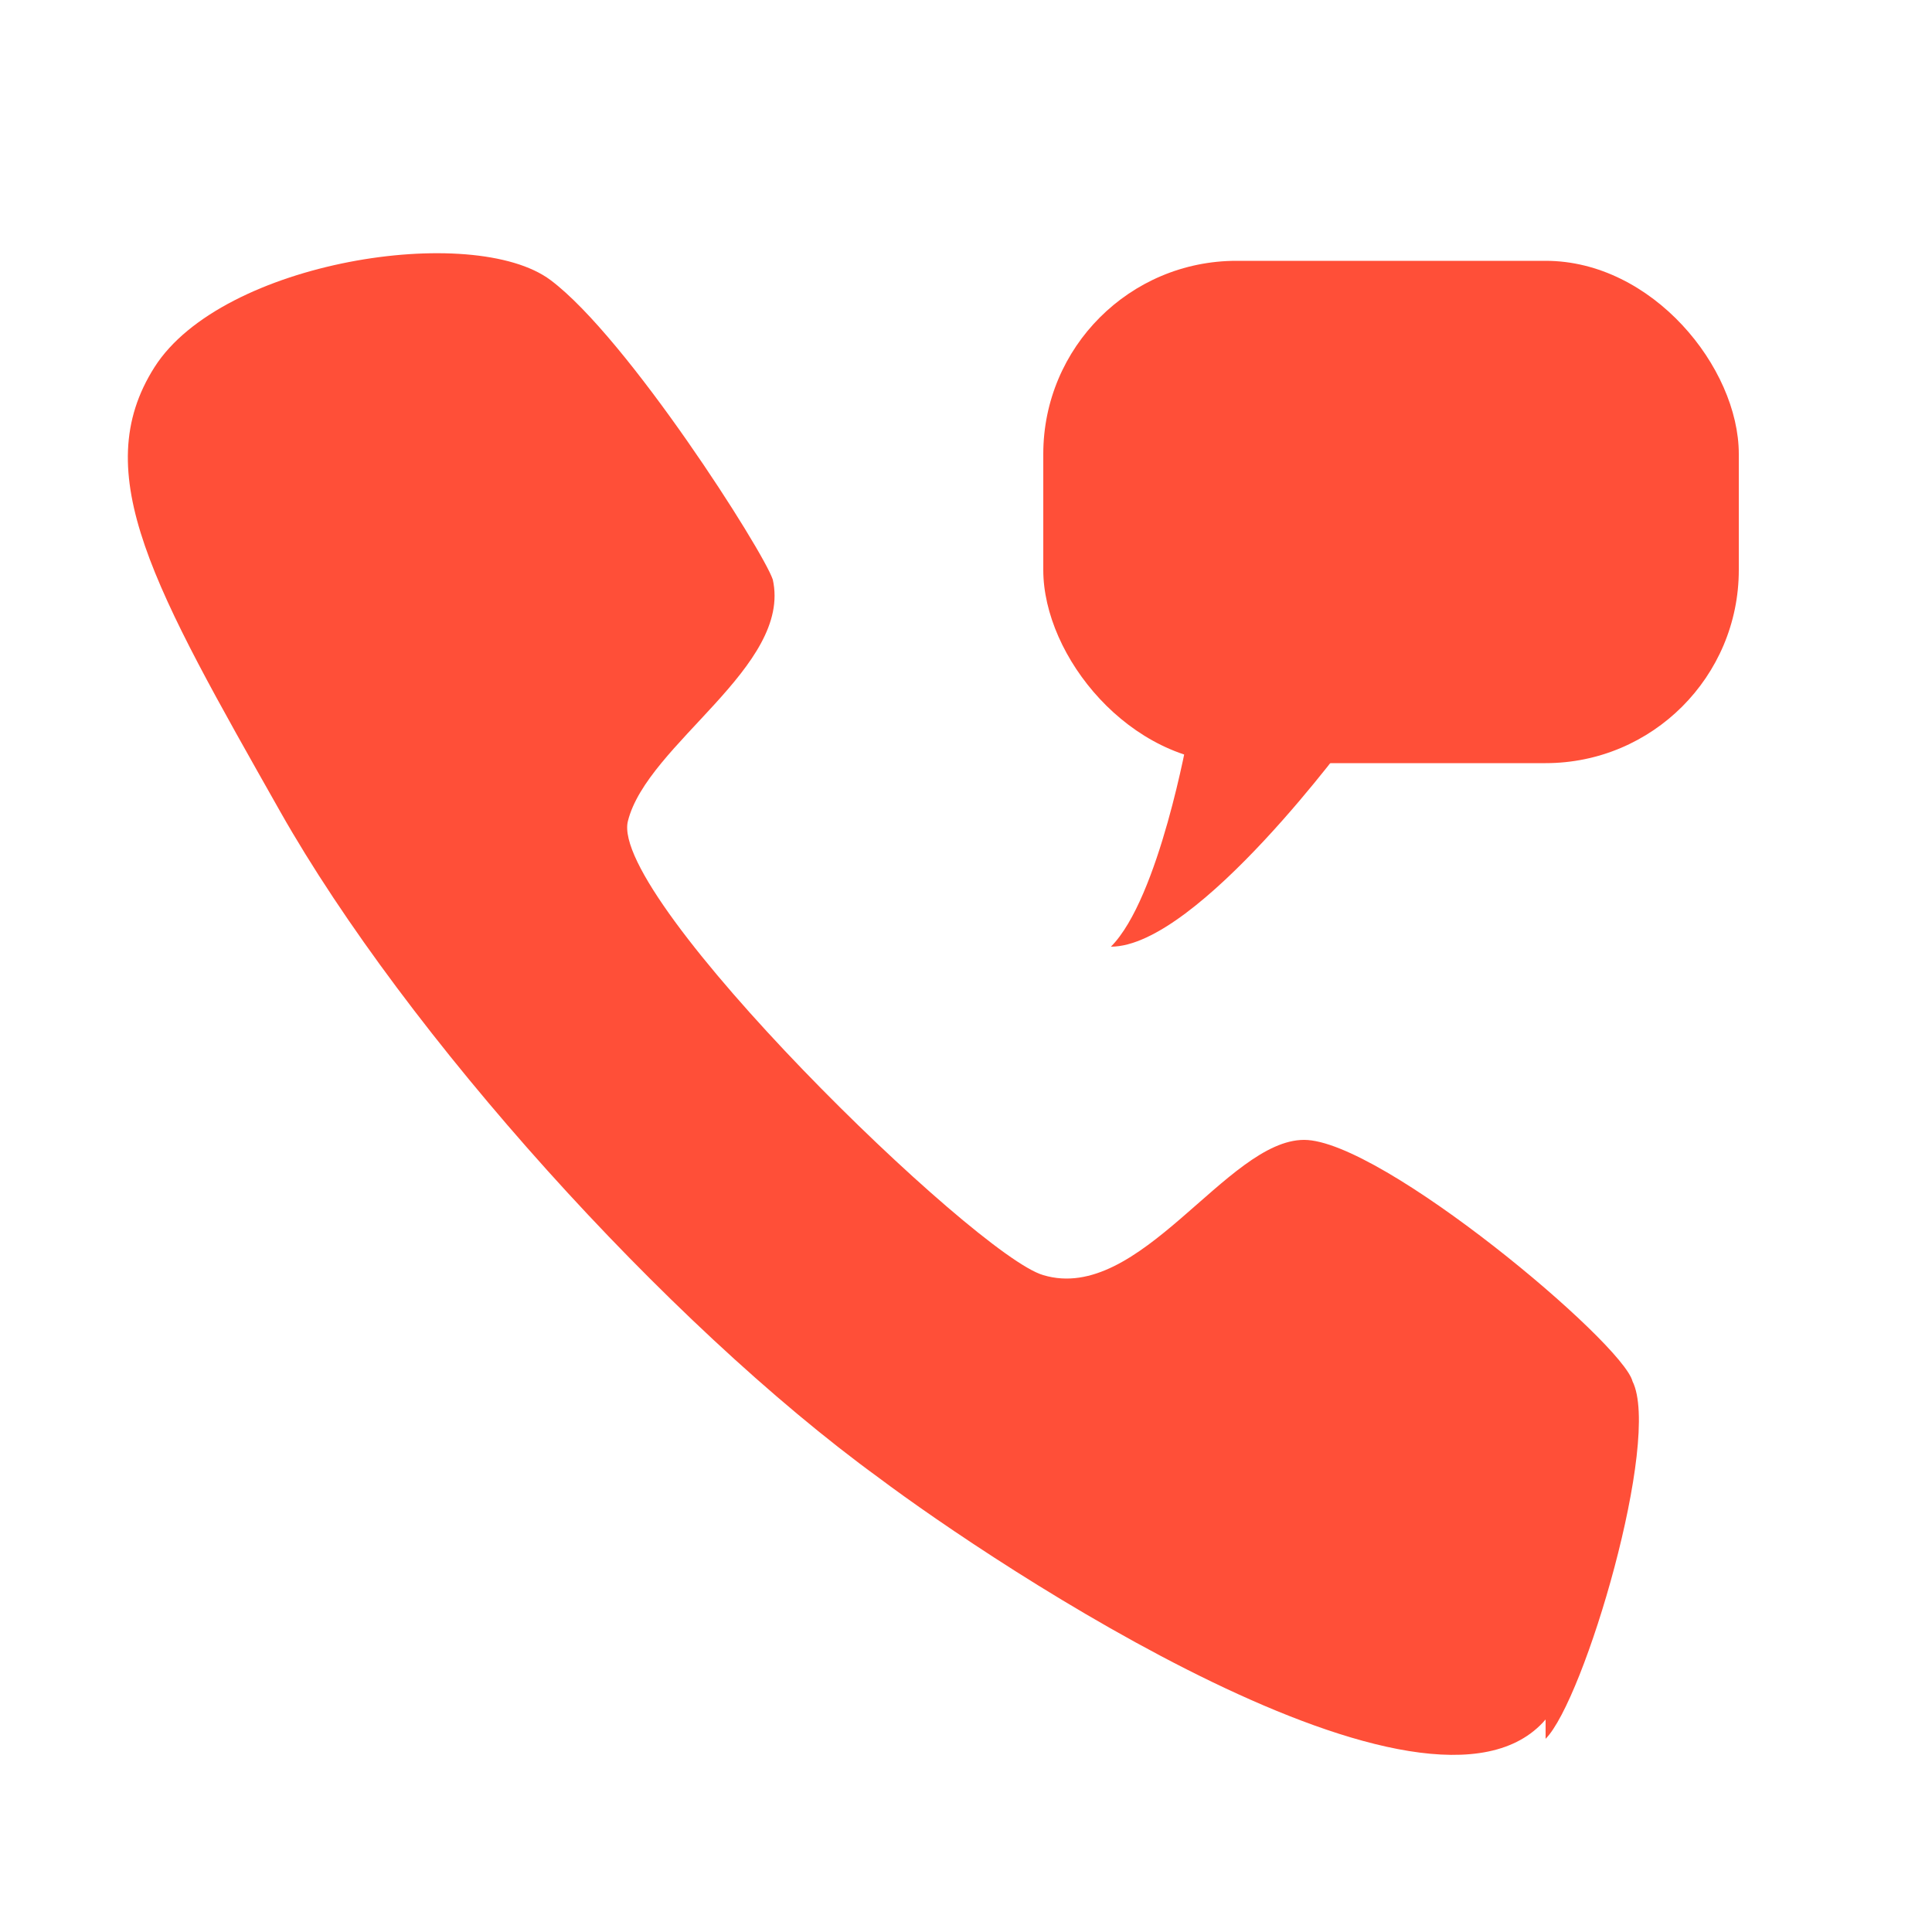 <?xml version="1.0" encoding="UTF-8"?>
<svg id="Layer_1" xmlns="http://www.w3.org/2000/svg" version="1.1" viewBox="0 0 20 20">
  <!-- Generator: Adobe Illustrator 29.3.0, SVG Export Plug-In . SVG Version: 2.1.0 Build 146)  -->
  <defs>
    <style>
      .st0 {
        fill: #ff4f38;
      }
    </style>
  </defs>
  <path class="st0" d="M16,17.8c-1.2,1.4-5.7-1.6-6.9-2.5-2.2-1.6-4.9-4.6-6.2-6.9S.9,4.9,1.6,3.8s3.3-1.5,4.1-.9,2.2,2.8,2.3,3.1c.2.9-1.3,1.7-1.5,2.5s3.6,4.5,4.3,4.7c1,.3,1.9-1.4,2.7-1.4s3.3,2.1,3.4,2.5c.3.6-.5,3.3-.9,3.7Z"/>
  <rect class="st0" x="10.8" y="2.7" width="7.2" height="5.2" rx="2" ry="2"/>
  <path class="st0" d="M12.3,7.6s-.3,1.7-.8,2.2c.9,0,2.5-2.2,2.5-2.2"/>
</svg>